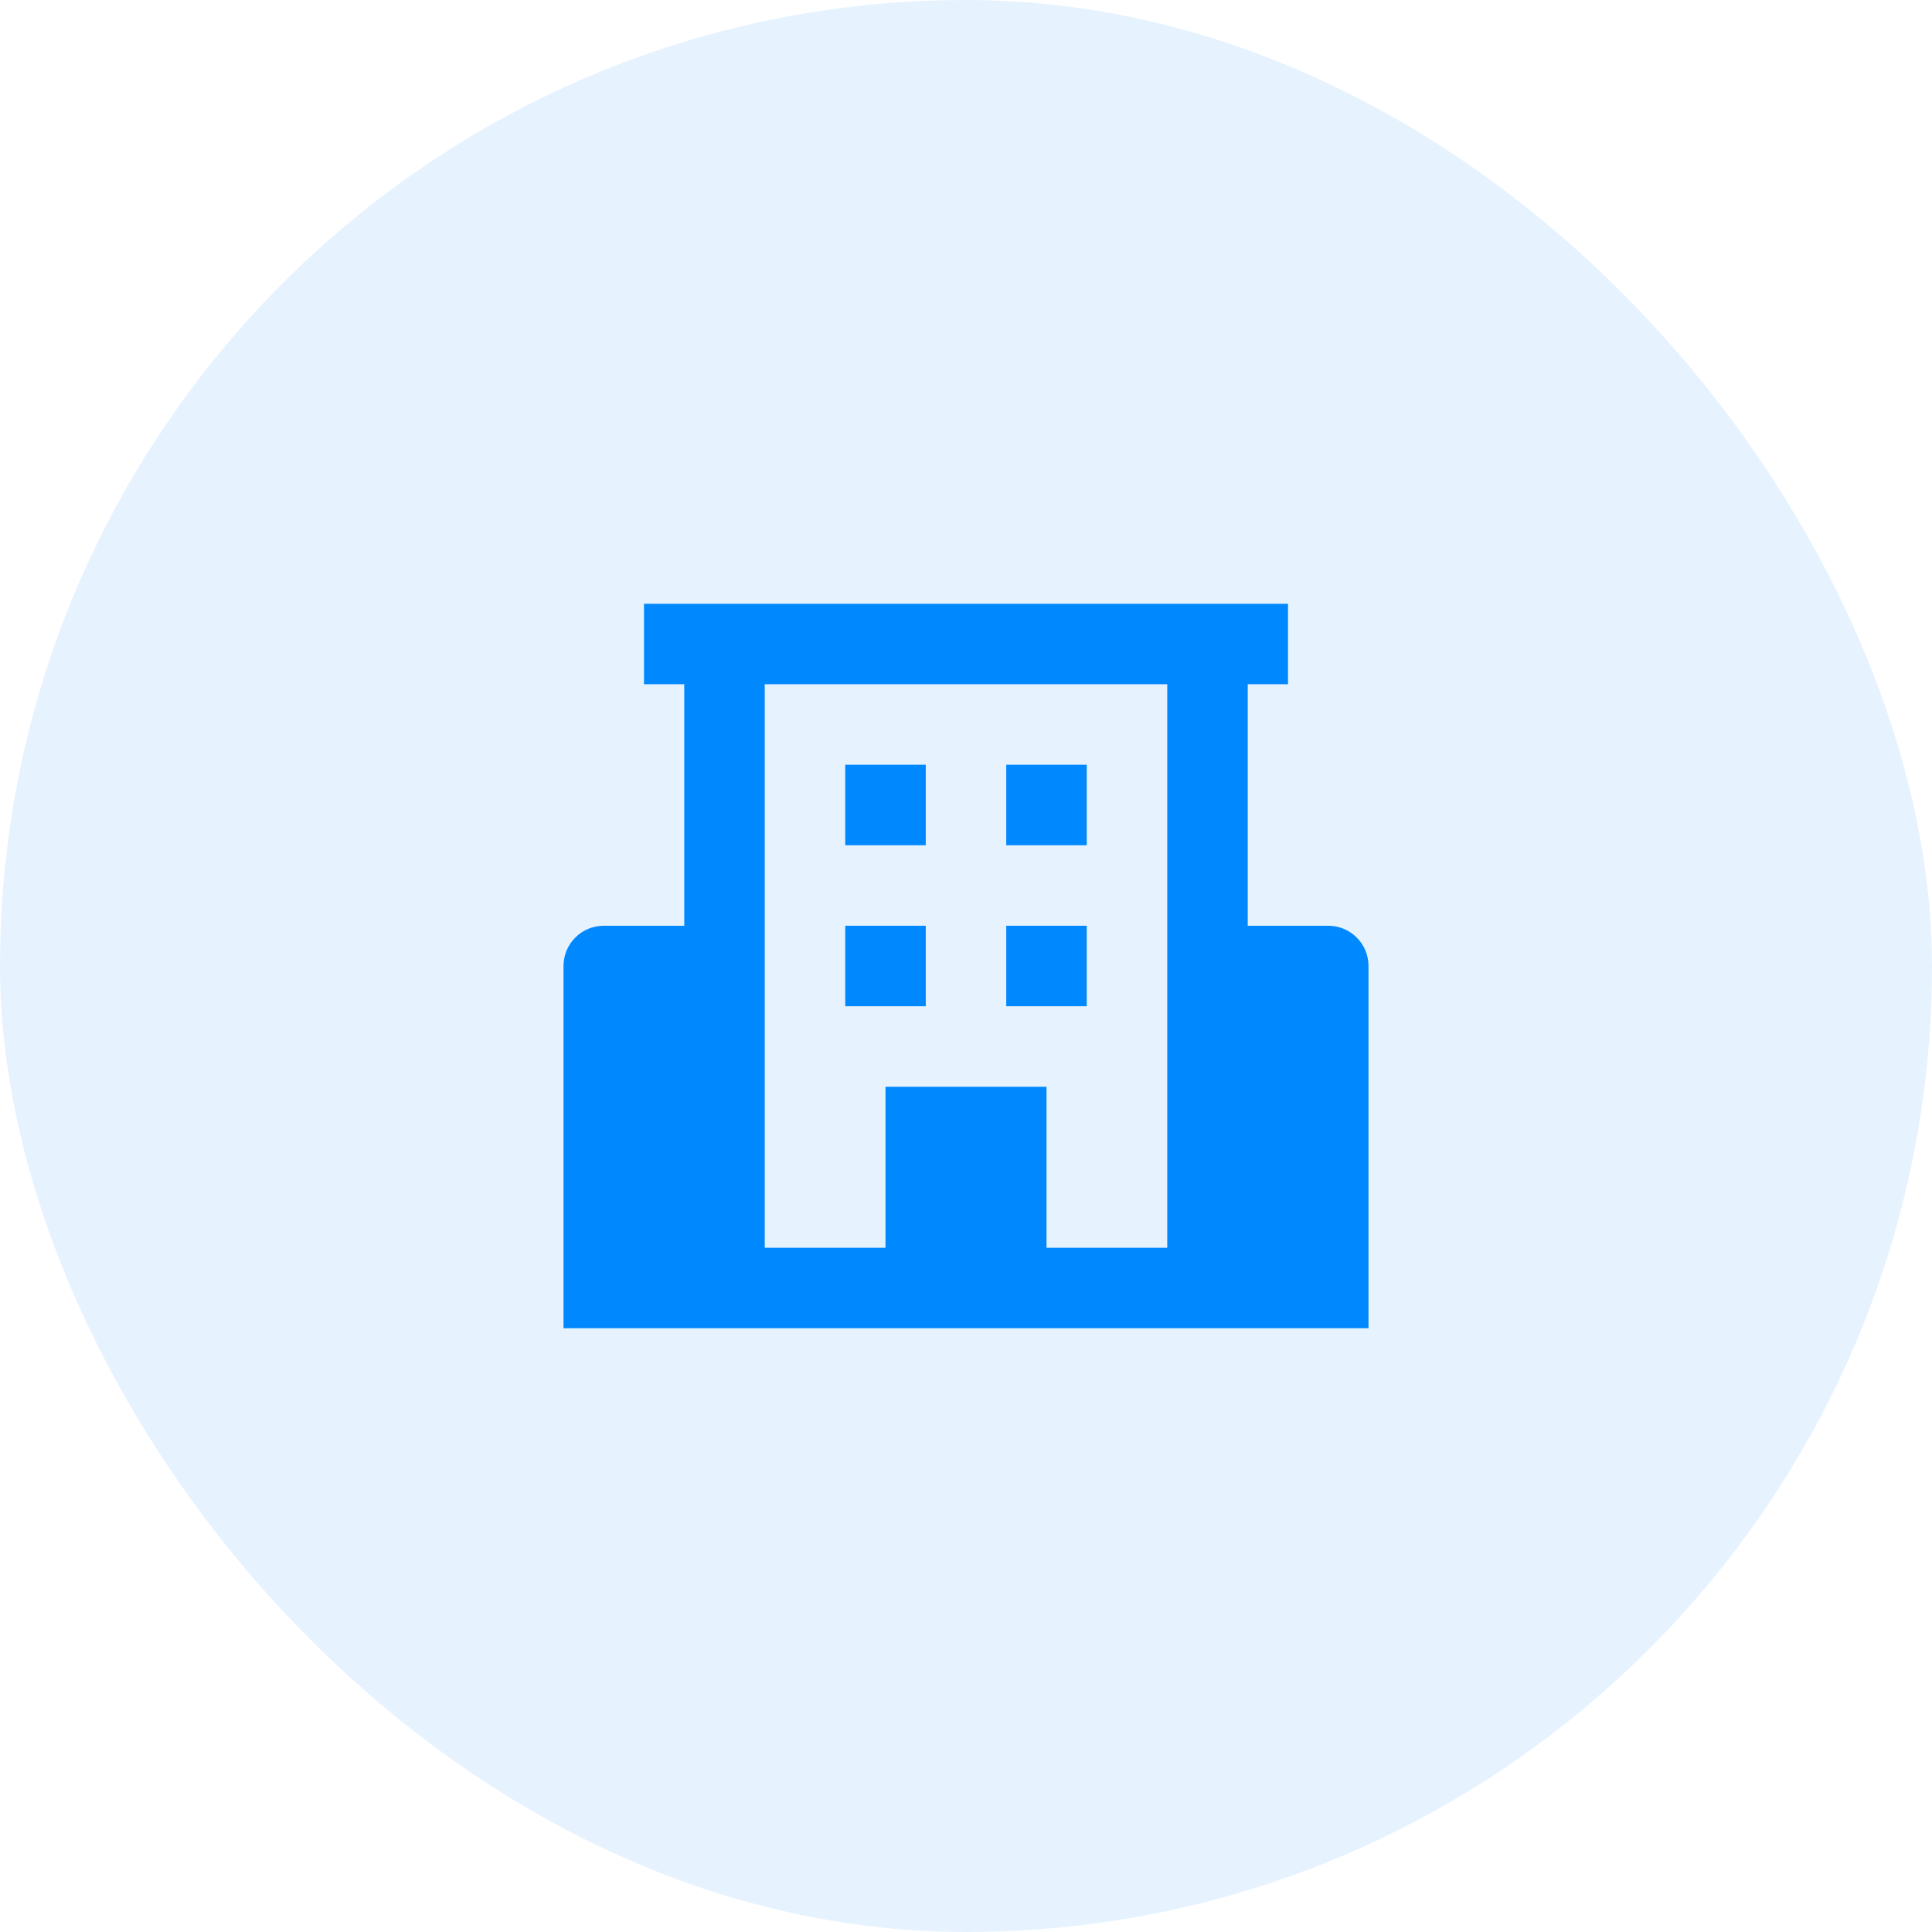 <svg width="48" height="48" viewBox="0 0 48 48" fill="none" xmlns="http://www.w3.org/2000/svg">
<rect width="48" height="48" rx="24" fill="#0088FF" fill-opacity="0.1"/>
<path d="M33 23H31V17H32V15H16V17H17V23H15C14.735 23 14.48 23.105 14.293 23.293C14.105 23.48 14 23.735 14 24V33H34V24C34 23.735 33.895 23.48 33.707 23.293C33.52 23.105 33.265 23 33 23ZM26 31V27H22V31H19V17H29V31H26Z" fill="#0088FF"/>
<path d="M21 19H23V21H21V19ZM25 19H27V21H25V19ZM21 23H23V25H21V23ZM25 23H27V25H25V23Z" fill="#0088FF"/>
</svg>
